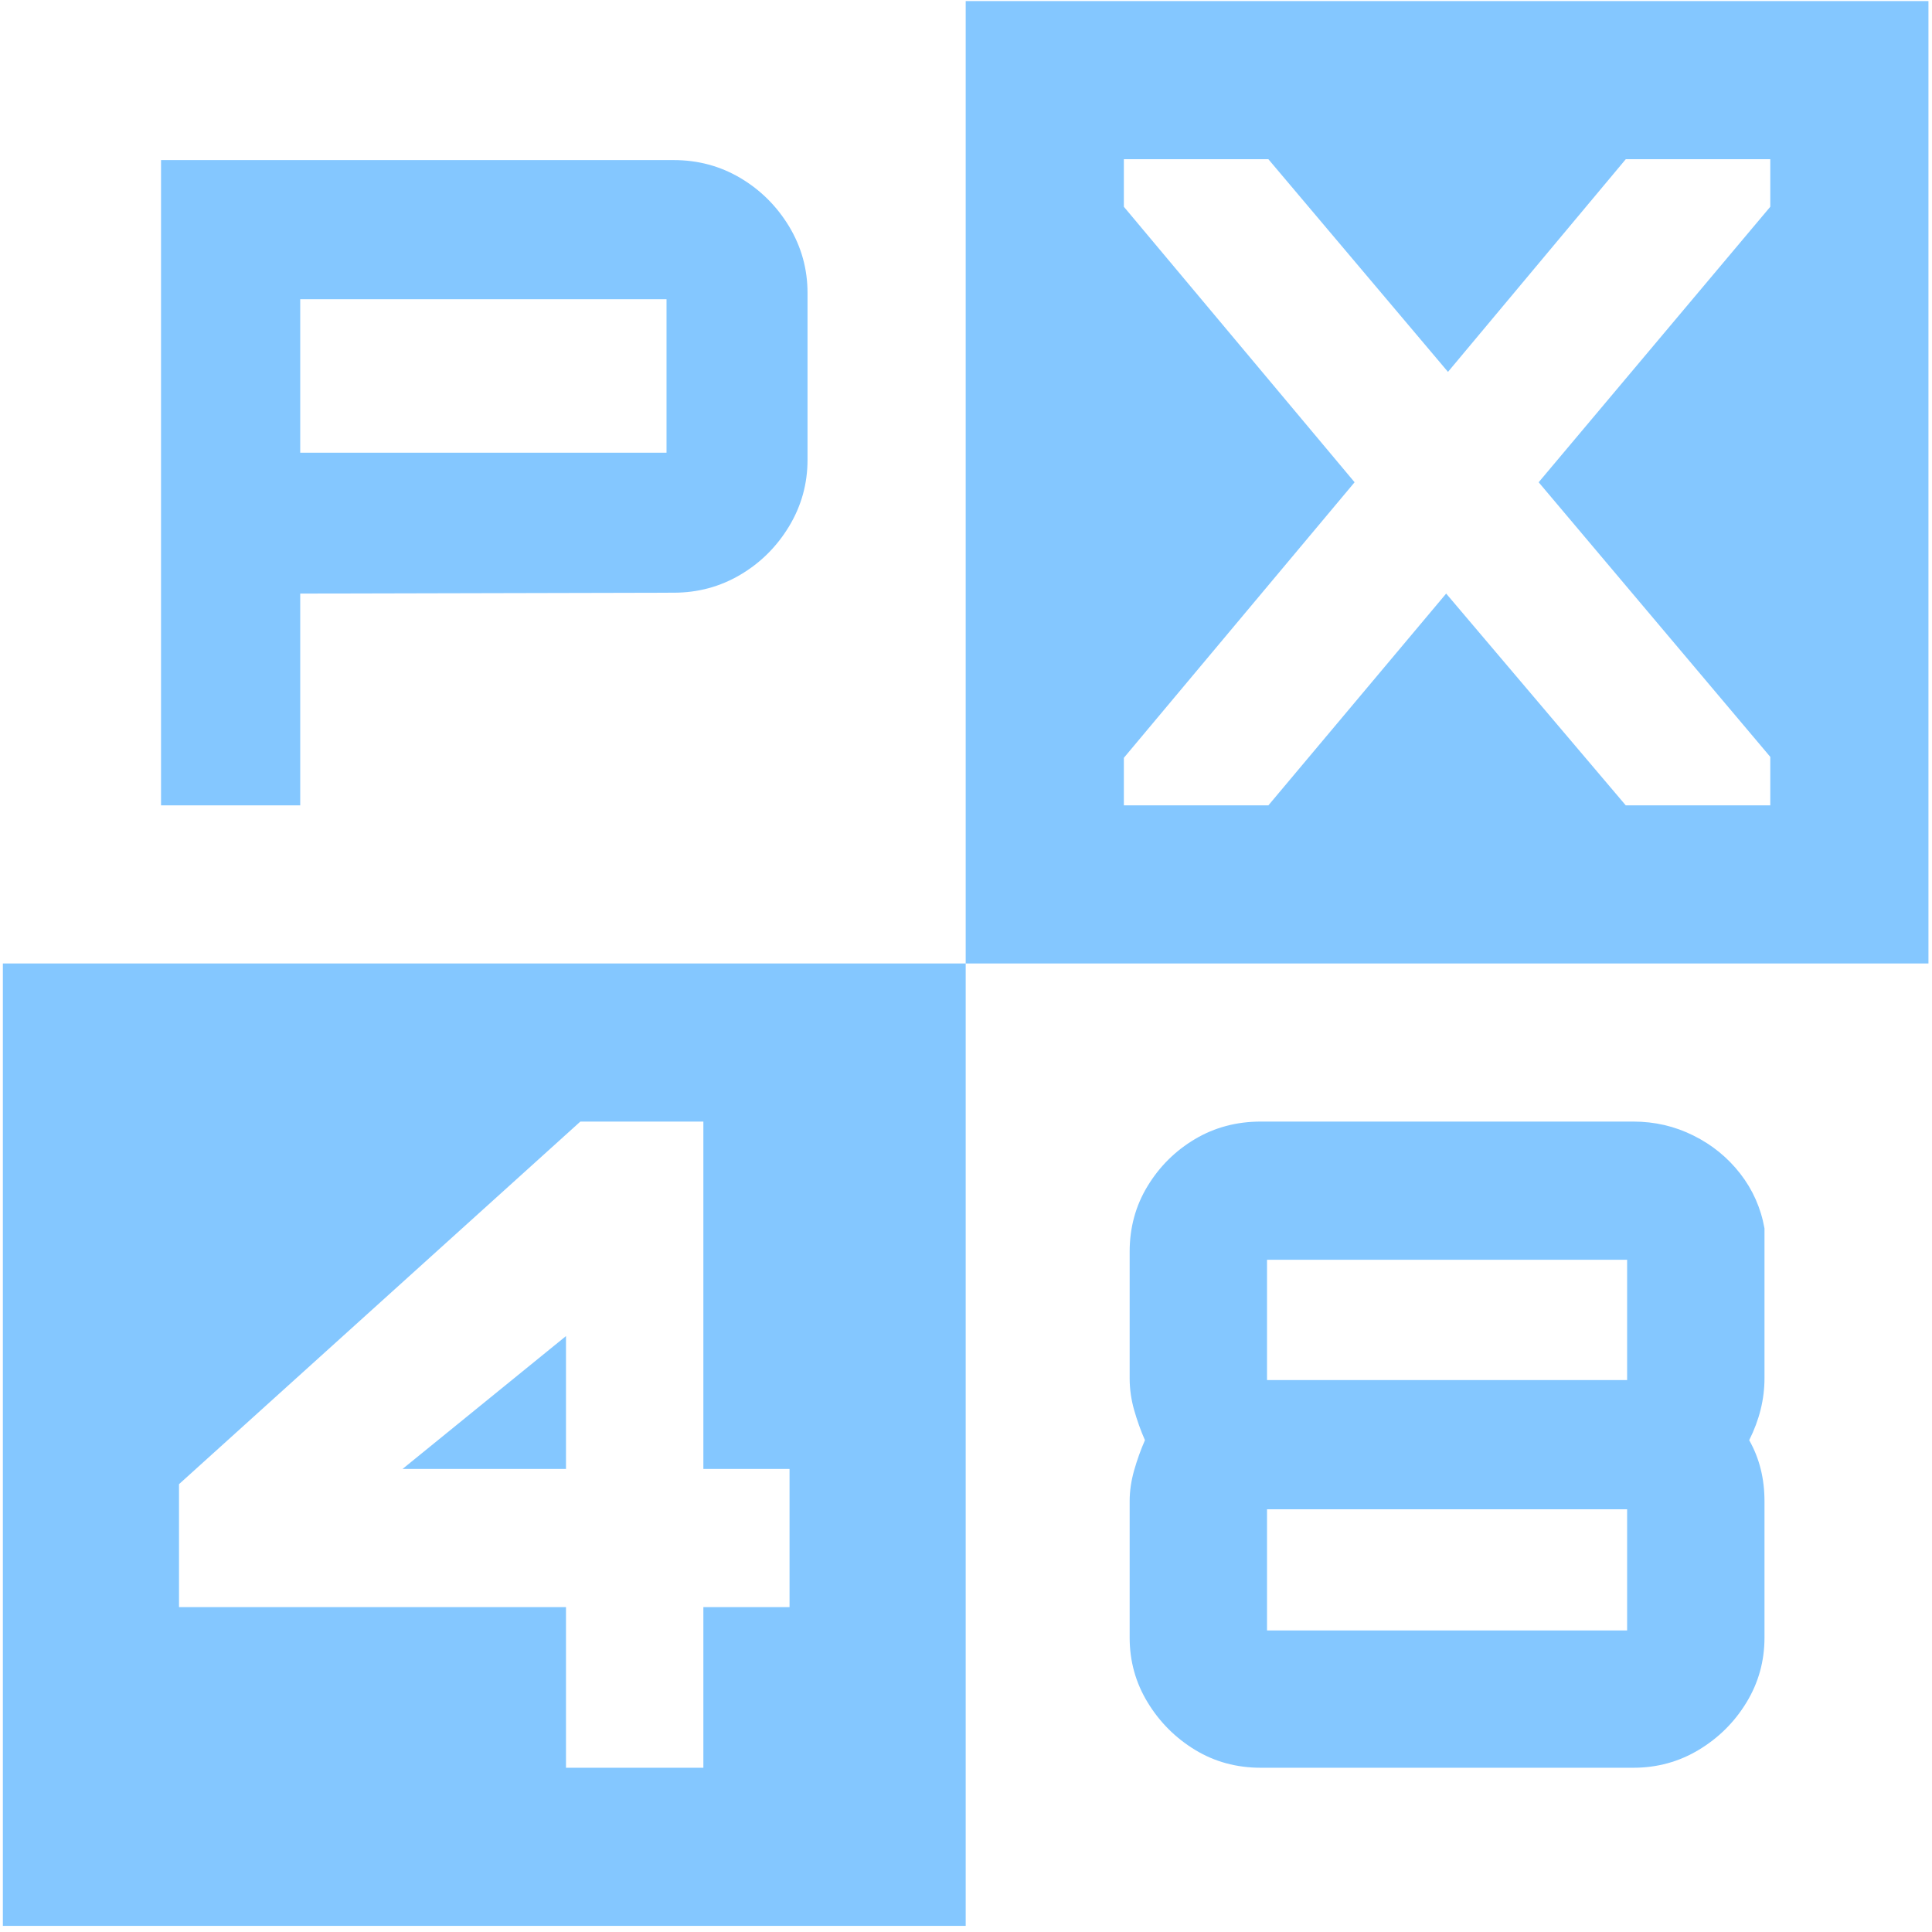<?xml version="1.0" encoding="UTF-8" standalone="no"?>
<svg xmlns="http://www.w3.org/2000/svg" xmlns:xlink="http://www.w3.org/1999/xlink" xmlns:serif="http://www.serif.com/" width="100%" height="100%" viewBox="0 0 81 81" version="1.1" xml:space="preserve" style="fill-rule:evenodd;clip-rule:evenodd;stroke-linejoin:round;stroke-miterlimit:2;">
    <g transform="matrix(1,0,0,1,-614.045,-954.201)">
        <g transform="matrix(2.456,0,0,2.455,-1472.278,529.601)">
            <path d="M865.965,189.407L865.965,205.842L849.529,205.842L849.529,189.407L865.965,189.407ZM865.965,189.407L865.965,172.972L882.4,172.972L882.4,189.407L865.965,189.407ZM859.142,203.142L861.487,203.142L861.487,200.399L862.958,200.399L862.958,198.039L861.487,198.039L861.487,192.107L859.387,192.107L852.536,198.299L852.536,200.399L859.142,200.399L859.142,203.142ZM856.352,198.039L859.142,195.77L859.142,198.039L856.352,198.039ZM868.665,186.707L871.132,186.707L874.167,183.09L877.233,186.707L879.7,186.707L879.7,185.879L875.746,181.189L879.7,176.484L879.7,175.672L877.233,175.672L874.198,179.304L871.132,175.672L868.665,175.672L868.665,176.484L872.604,181.189L868.665,185.895L868.665,186.707ZM852.229,186.707L852.229,175.687L860.981,175.687C861.395,175.687 861.774,175.789 862.119,175.993C862.464,176.198 862.741,176.474 862.951,176.821C863.16,177.169 863.265,177.547 863.265,177.955L863.265,180.806C863.265,181.215 863.16,181.593 862.951,181.94C862.741,182.288 862.464,182.564 862.119,182.768C861.774,182.972 861.395,183.075 860.981,183.075L854.605,183.09L854.605,186.707L852.229,186.707ZM854.605,180.684L860.858,180.684L860.858,178.063L854.605,178.063L854.605,180.684ZM871.002,203.142C870.588,203.142 870.214,203.04 869.879,202.836C869.545,202.632 869.275,202.362 869.071,202.026C868.867,201.691 868.764,201.322 868.764,200.92L868.764,198.59C868.764,198.416 868.79,198.24 868.841,198.061C868.892,197.883 868.953,197.712 869.025,197.548C868.953,197.385 868.892,197.213 868.841,197.035C868.79,196.856 868.764,196.674 868.764,196.491L868.764,194.329C868.764,193.916 868.867,193.541 869.071,193.207C869.275,192.872 869.545,192.605 869.879,192.406C870.214,192.207 870.588,192.107 871.002,192.107L877.363,192.107C877.727,192.107 878.068,192.186 878.387,192.345C878.706,192.503 878.972,192.72 879.187,192.996C879.401,193.272 879.539,193.583 879.601,193.931L879.601,196.491C879.601,196.848 879.514,197.201 879.34,197.548C879.514,197.855 879.601,198.202 879.601,198.59L879.601,200.92C879.601,201.322 879.498,201.691 879.294,202.026C879.09,202.362 878.818,202.632 878.48,202.836C878.141,203.04 877.769,203.142 877.363,203.142L871.002,203.142ZM871.109,200.797L877.256,200.797L877.256,198.728L871.109,198.728L871.109,200.797ZM871.109,196.521L877.256,196.521L877.256,194.467L871.109,194.467L871.109,196.521Z" style="fill:rgb(132,199,255);"></path>
        </g>
    </g>
</svg>
